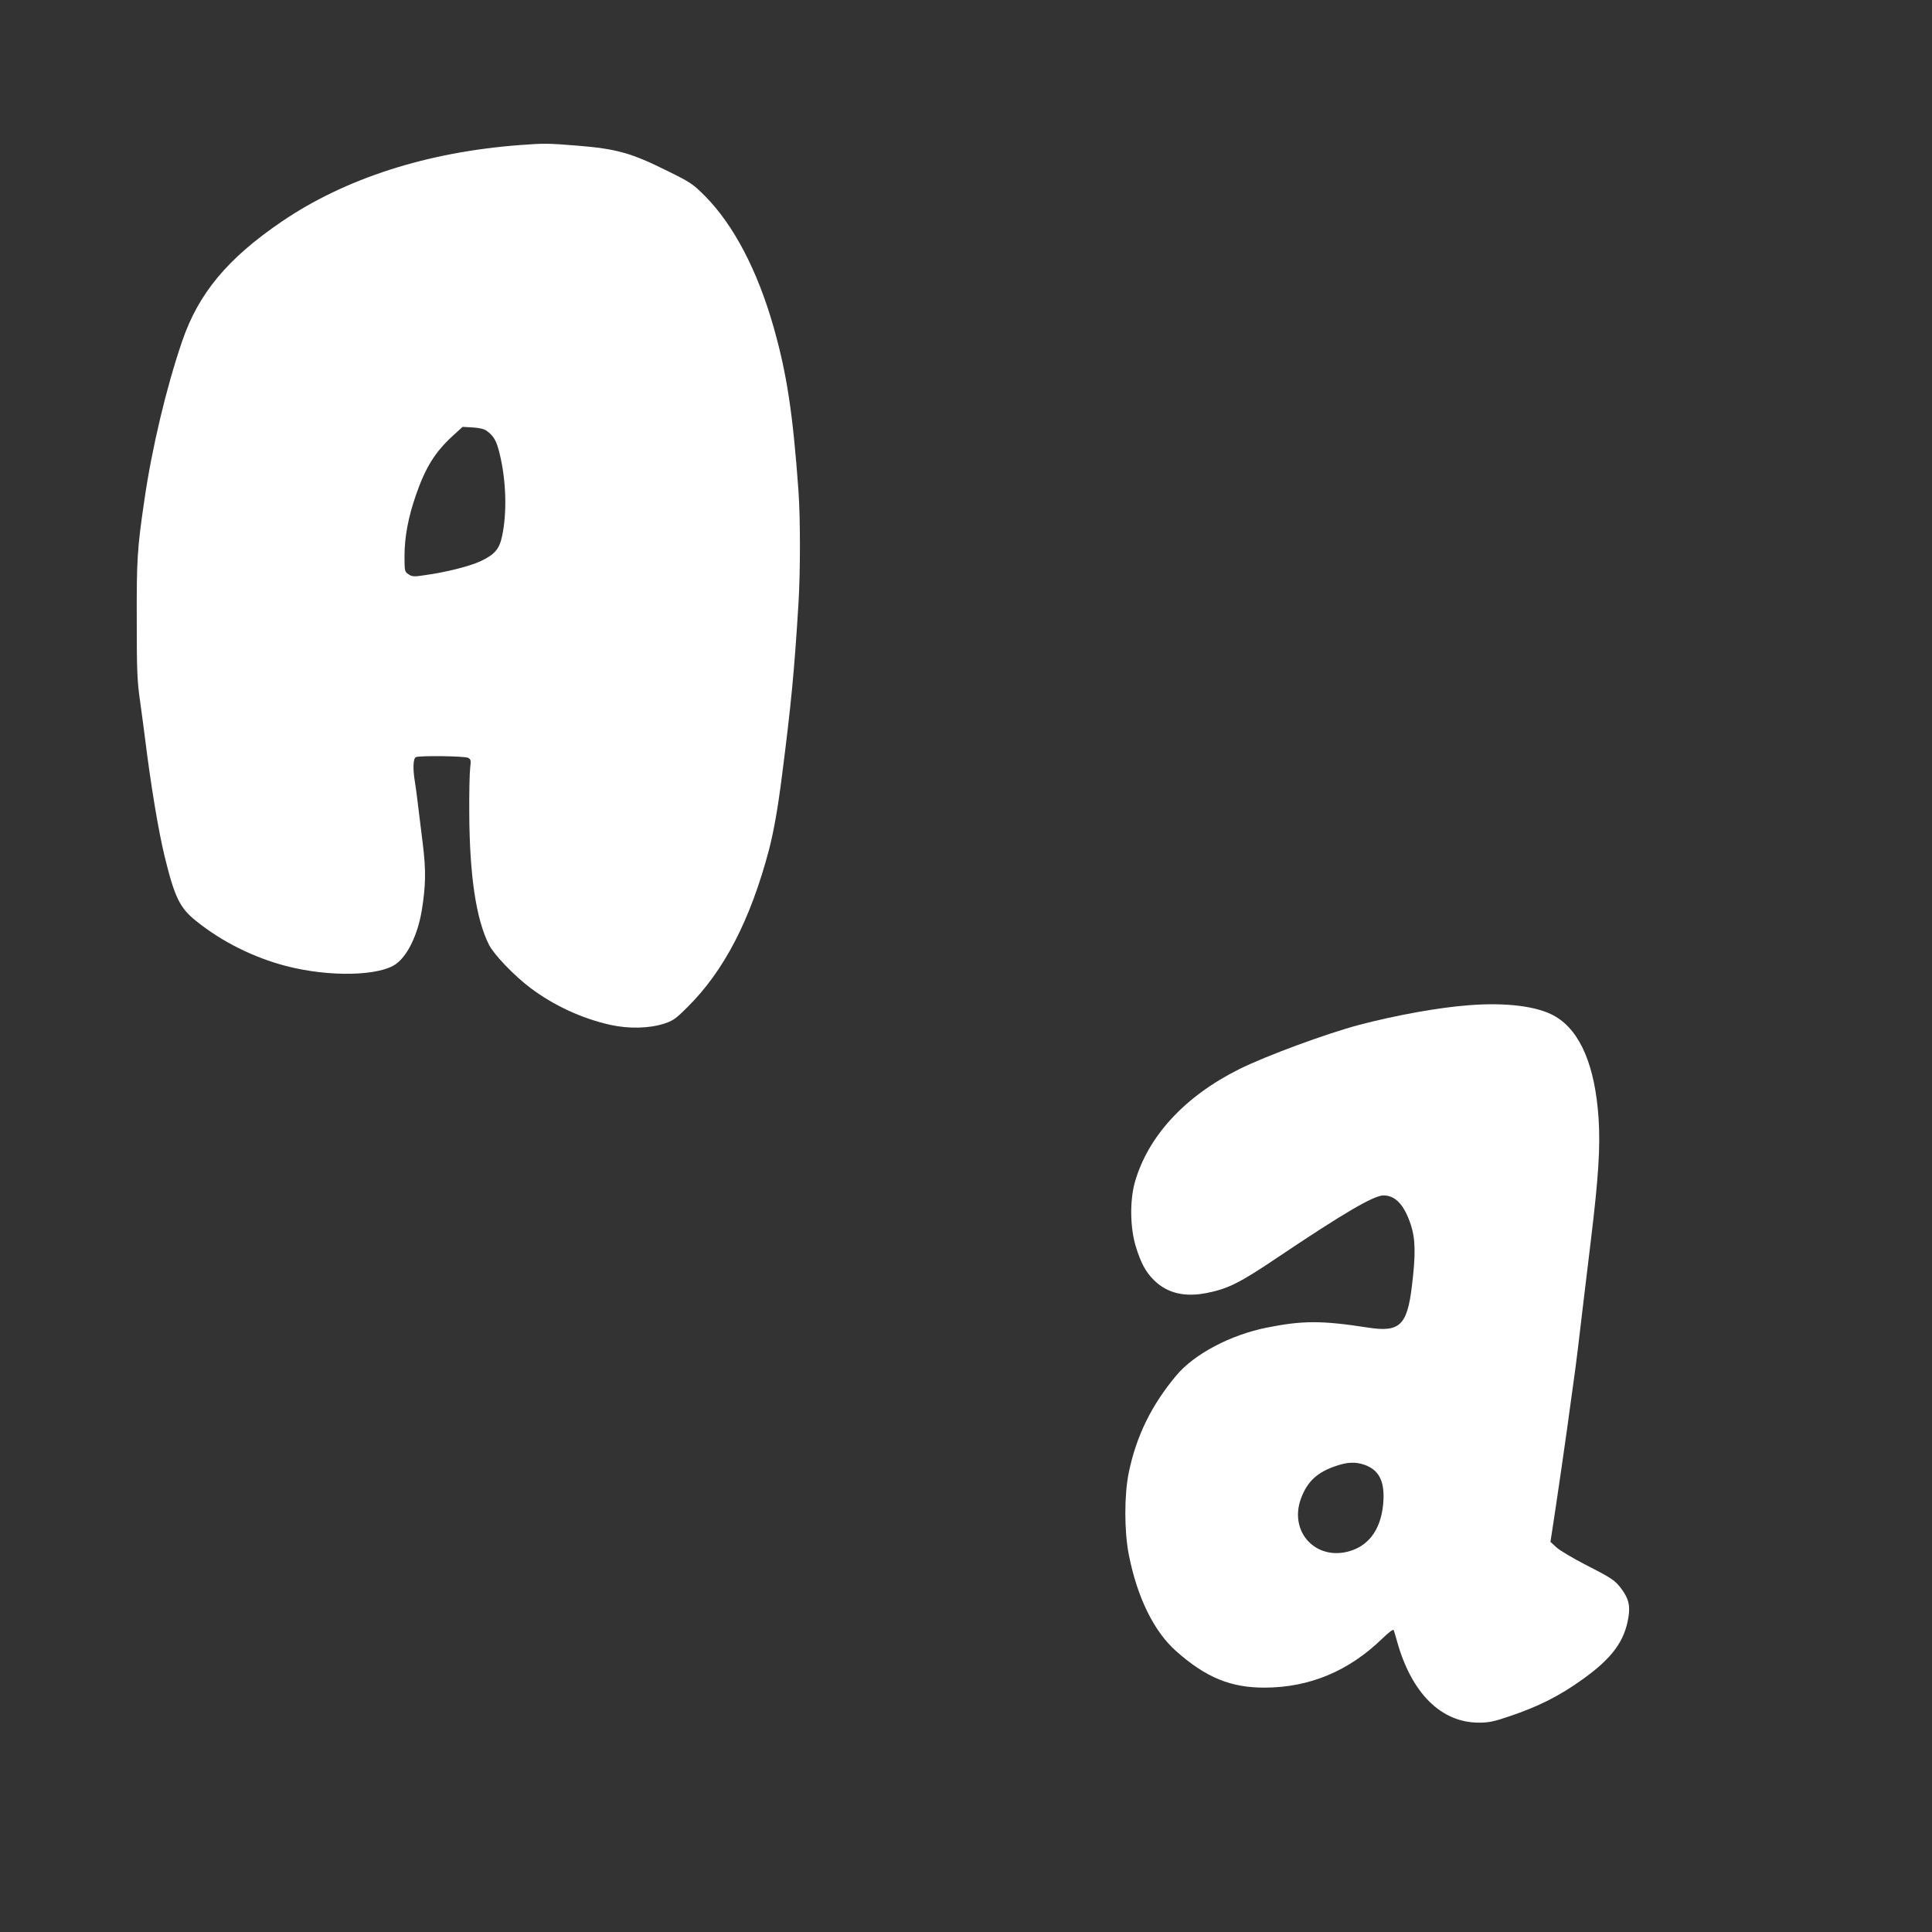 <?xml version="1.0" standalone="no"?>
<!DOCTYPE svg PUBLIC "-//W3C//DTD SVG 20010904//EN"
 "http://www.w3.org/TR/2001/REC-SVG-20010904/DTD/svg10.dtd">
<svg version="1.0" xmlns="http://www.w3.org/2000/svg"
 width="1280pt" height="1280pt" viewBox="0 0 1280 1280"
 preserveAspectRatio="xMidYMid meet">
<rect x="0" y="0" width="1280" height="1280" fill="#333333" stroke="none"/>
<g transform="translate(0,1280) scale(0.1,-0.1)"
fill="#ffffff" stroke="none">
<path d="M3445 11839 c-615 -46 -1159 -221 -1580 -508 -359 -245 -549 -474
-658 -791 -106 -310 -201 -711 -251 -1057 -47 -320 -51 -391 -50 -793 0 -337
3 -404 22 -535 11 -82 26 -190 32 -240 38 -310 90 -623 131 -790 66 -270 100
-341 210 -428 170 -137 380 -241 594 -297 289 -75 623 -67 732 16 76 57 141
195 167 350 27 166 29 266 7 444 -11 91 -26 208 -32 260 -6 52 -15 119 -20
149 -15 88 -12 158 7 165 28 11 324 7 346 -5 18 -10 19 -17 13 -67 -4 -32 -7
-166 -6 -298 2 -415 45 -704 131 -874 33 -65 168 -206 275 -286 153 -115 340
-202 529 -244 122 -27 256 -24 356 8 58 19 77 32 152 107 244 240 420 580 543
1046 31 120 58 271 85 483 62 484 82 693 110 1146 13 214 13 563 0 749 -37
513 -77 775 -165 1085 -107 375 -264 675 -454 867 -81 81 -96 91 -246 165
-243 121 -339 148 -600 169 -197 16 -219 16 -380 4z m-218 -1895 c45 -34 63
-66 83 -149 44 -178 50 -393 16 -549 -18 -85 -50 -121 -144 -165 -72 -33 -226
-72 -363 -91 -77 -12 -88 -11 -112 5 -26 17 -27 20 -27 122 0 125 25 258 76
404 63 182 126 283 241 389 l68 62 67 -4 c48 -3 75 -10 95 -24z"/>
<path d="M9730 6140 c-200 -15 -480 -66 -725 -130 -218 -58 -620 -206 -796
-294 -361 -180 -605 -446 -691 -751 -33 -121 -31 -297 6 -420 33 -110 67 -173
120 -225 88 -88 205 -116 353 -86 140 28 219 68 461 231 441 296 643 415 708
415 79 0 137 -62 181 -194 31 -96 33 -196 7 -408 -31 -258 -81 -306 -288 -274
-308 48 -436 48 -674 0 -240 -48 -480 -175 -598 -316 -165 -197 -266 -402
-316 -646 -30 -147 -30 -389 1 -544 56 -283 166 -507 314 -638 196 -174 362
-242 587 -241 296 1 555 109 777 324 49 47 74 65 77 56 3 -8 13 -41 22 -74 96
-344 293 -539 544 -538 61 0 98 7 197 41 194 65 332 134 488 246 196 140 279
253 304 413 12 76 1 121 -44 183 -44 60 -64 73 -242 164 -83 43 -169 94 -191
114 l-40 37 9 57 c29 185 101 680 129 893 6 44 15 109 20 145 9 62 33 253 65
530 19 160 32 269 45 373 51 423 63 615 51 807 -23 348 -121 579 -287 676
-113 67 -323 94 -574 74z m-689 -3045 c92 -33 130 -103 125 -229 -8 -181 -86
-301 -222 -342 -226 -68 -407 128 -324 350 42 111 106 171 229 213 78 27 132
29 192 8z"/>
</g>
</svg>
